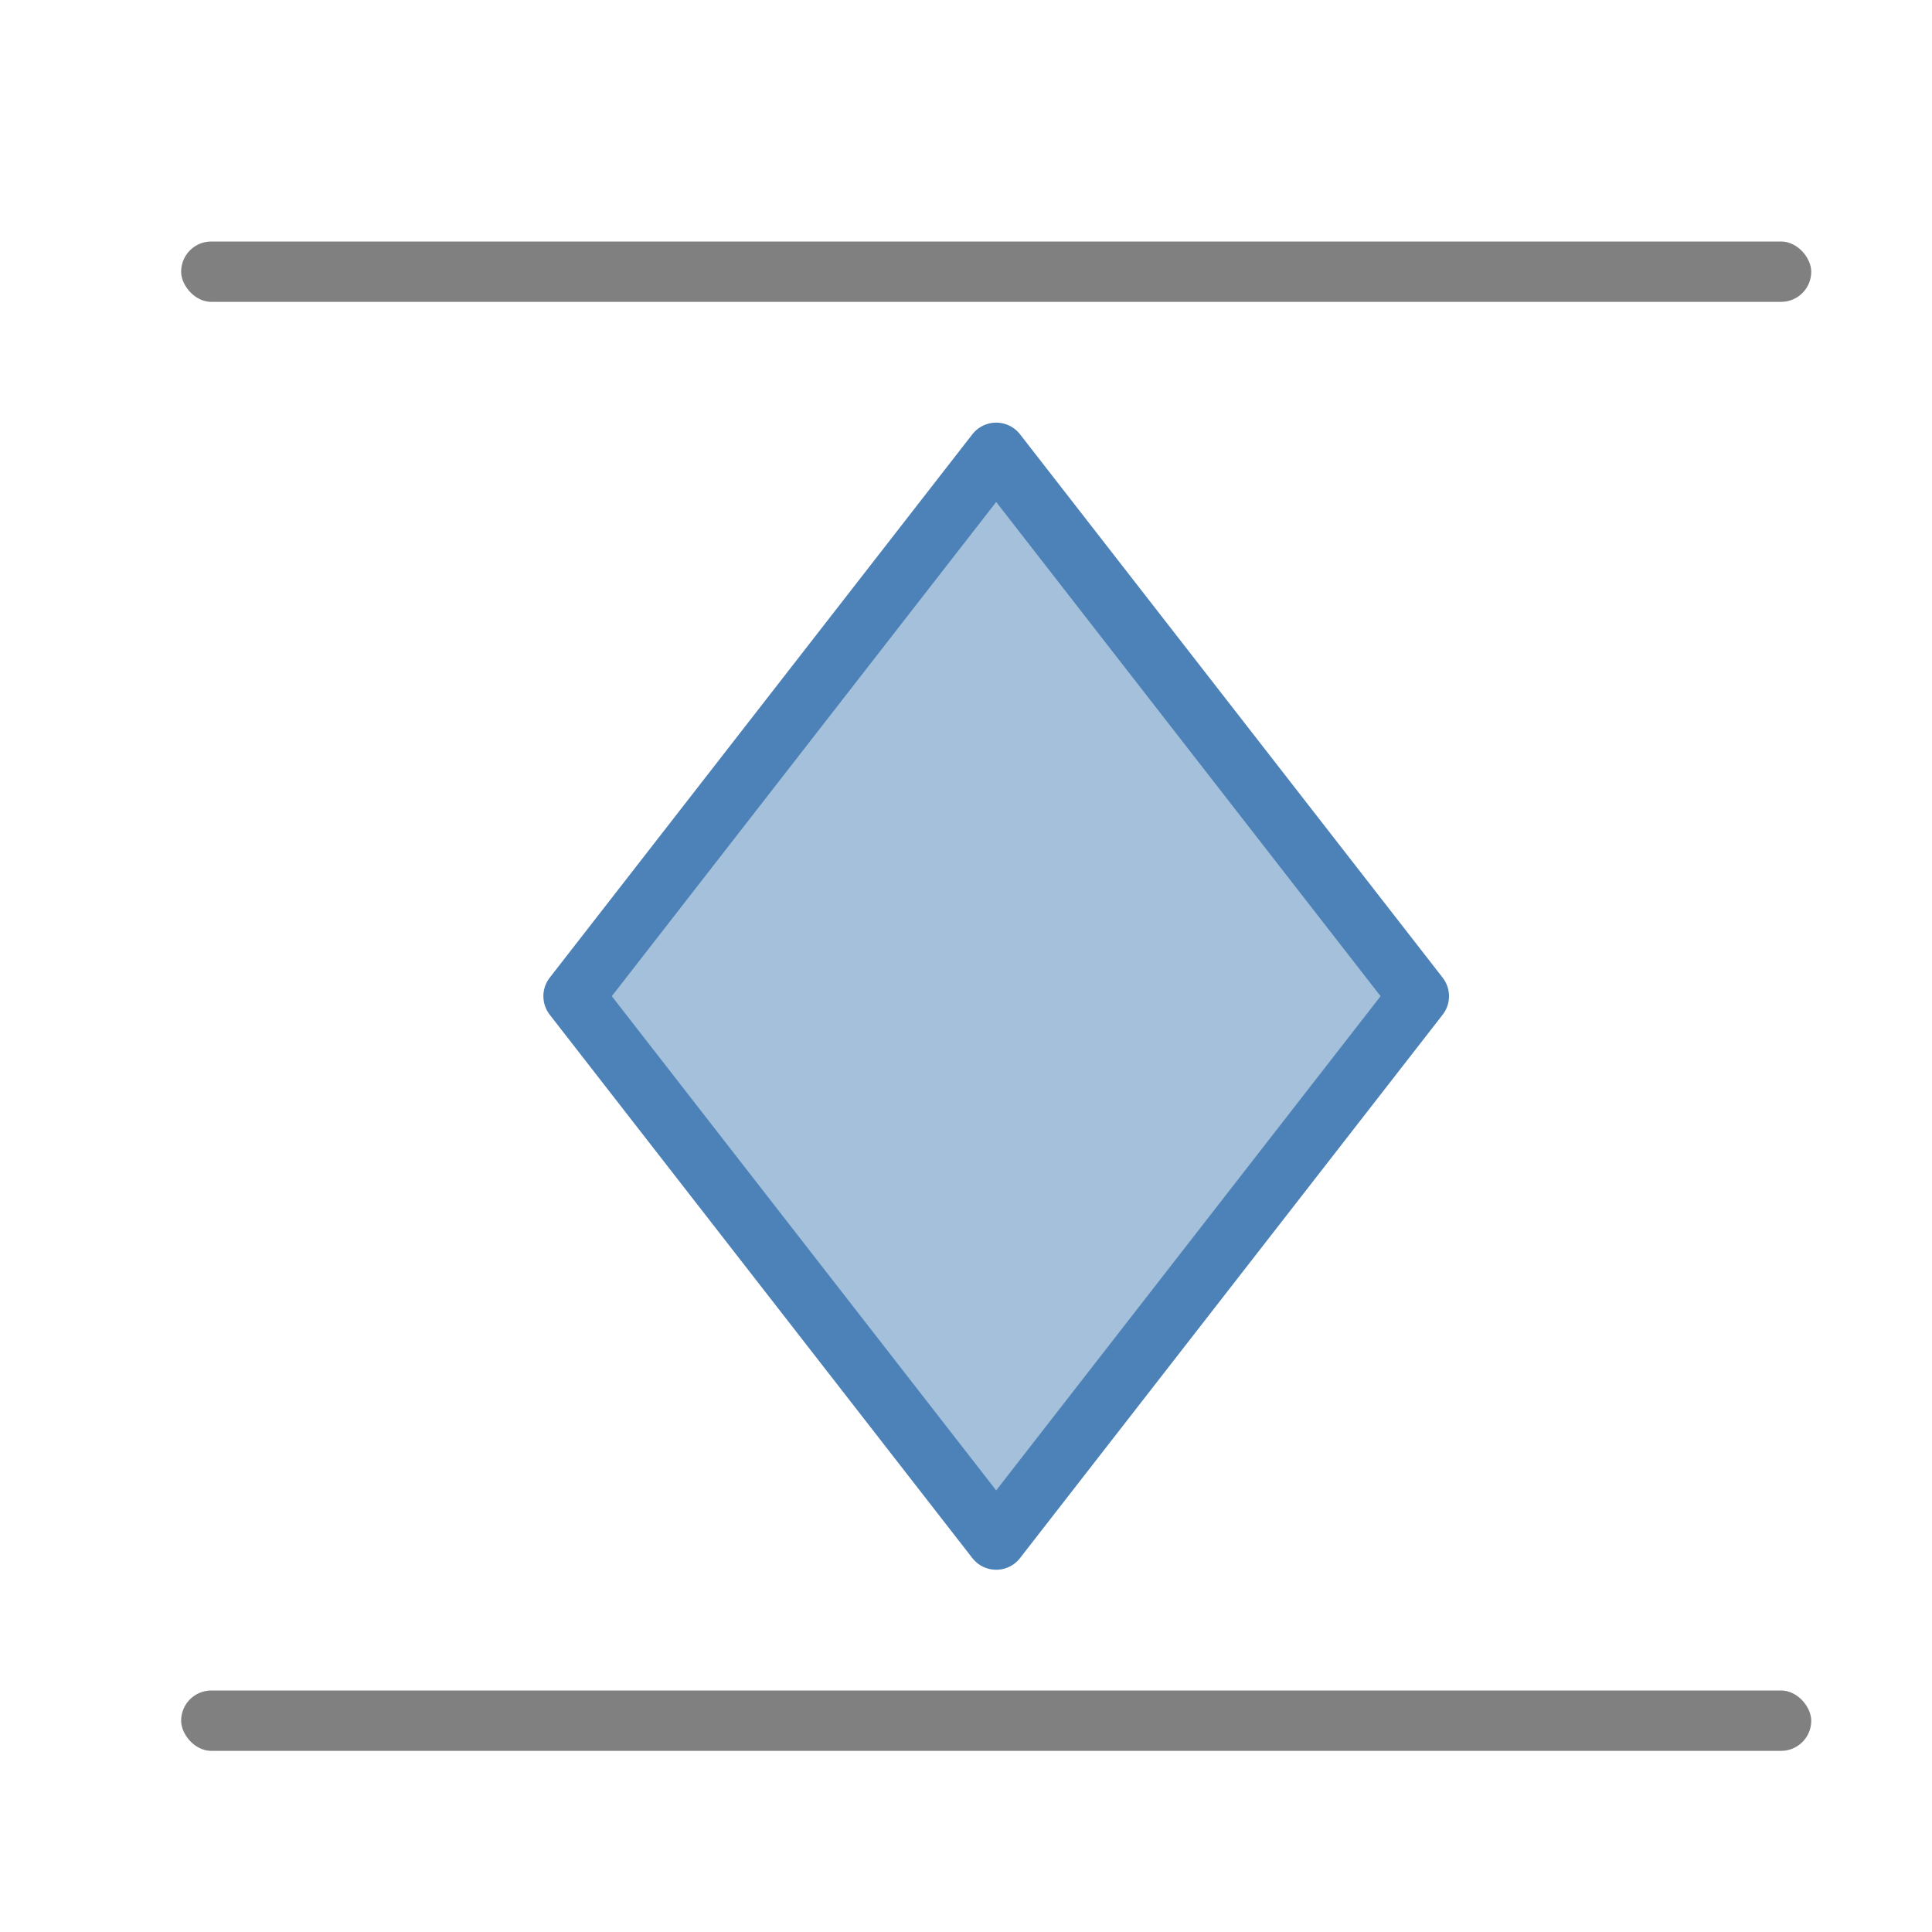 <svg viewBox="0 0 32 32" xmlns="http://www.w3.org/2000/svg"><path d="m9.5 16.5 7-9 7 9-7 9z" fill="#4d82b8" fill-rule="evenodd" opacity=".5"/><rect fill="#808080" height="1" ry=".5" width="27" x="3" y="4"/><rect fill="#808080" height="1" ry=".5" width="27" x="3" y="28"/><path d="m9.5 16.5 7-9 7 9-7 9z" fill="none" stroke="#4d82b8" stroke-linecap="round" stroke-linejoin="round"/></svg>